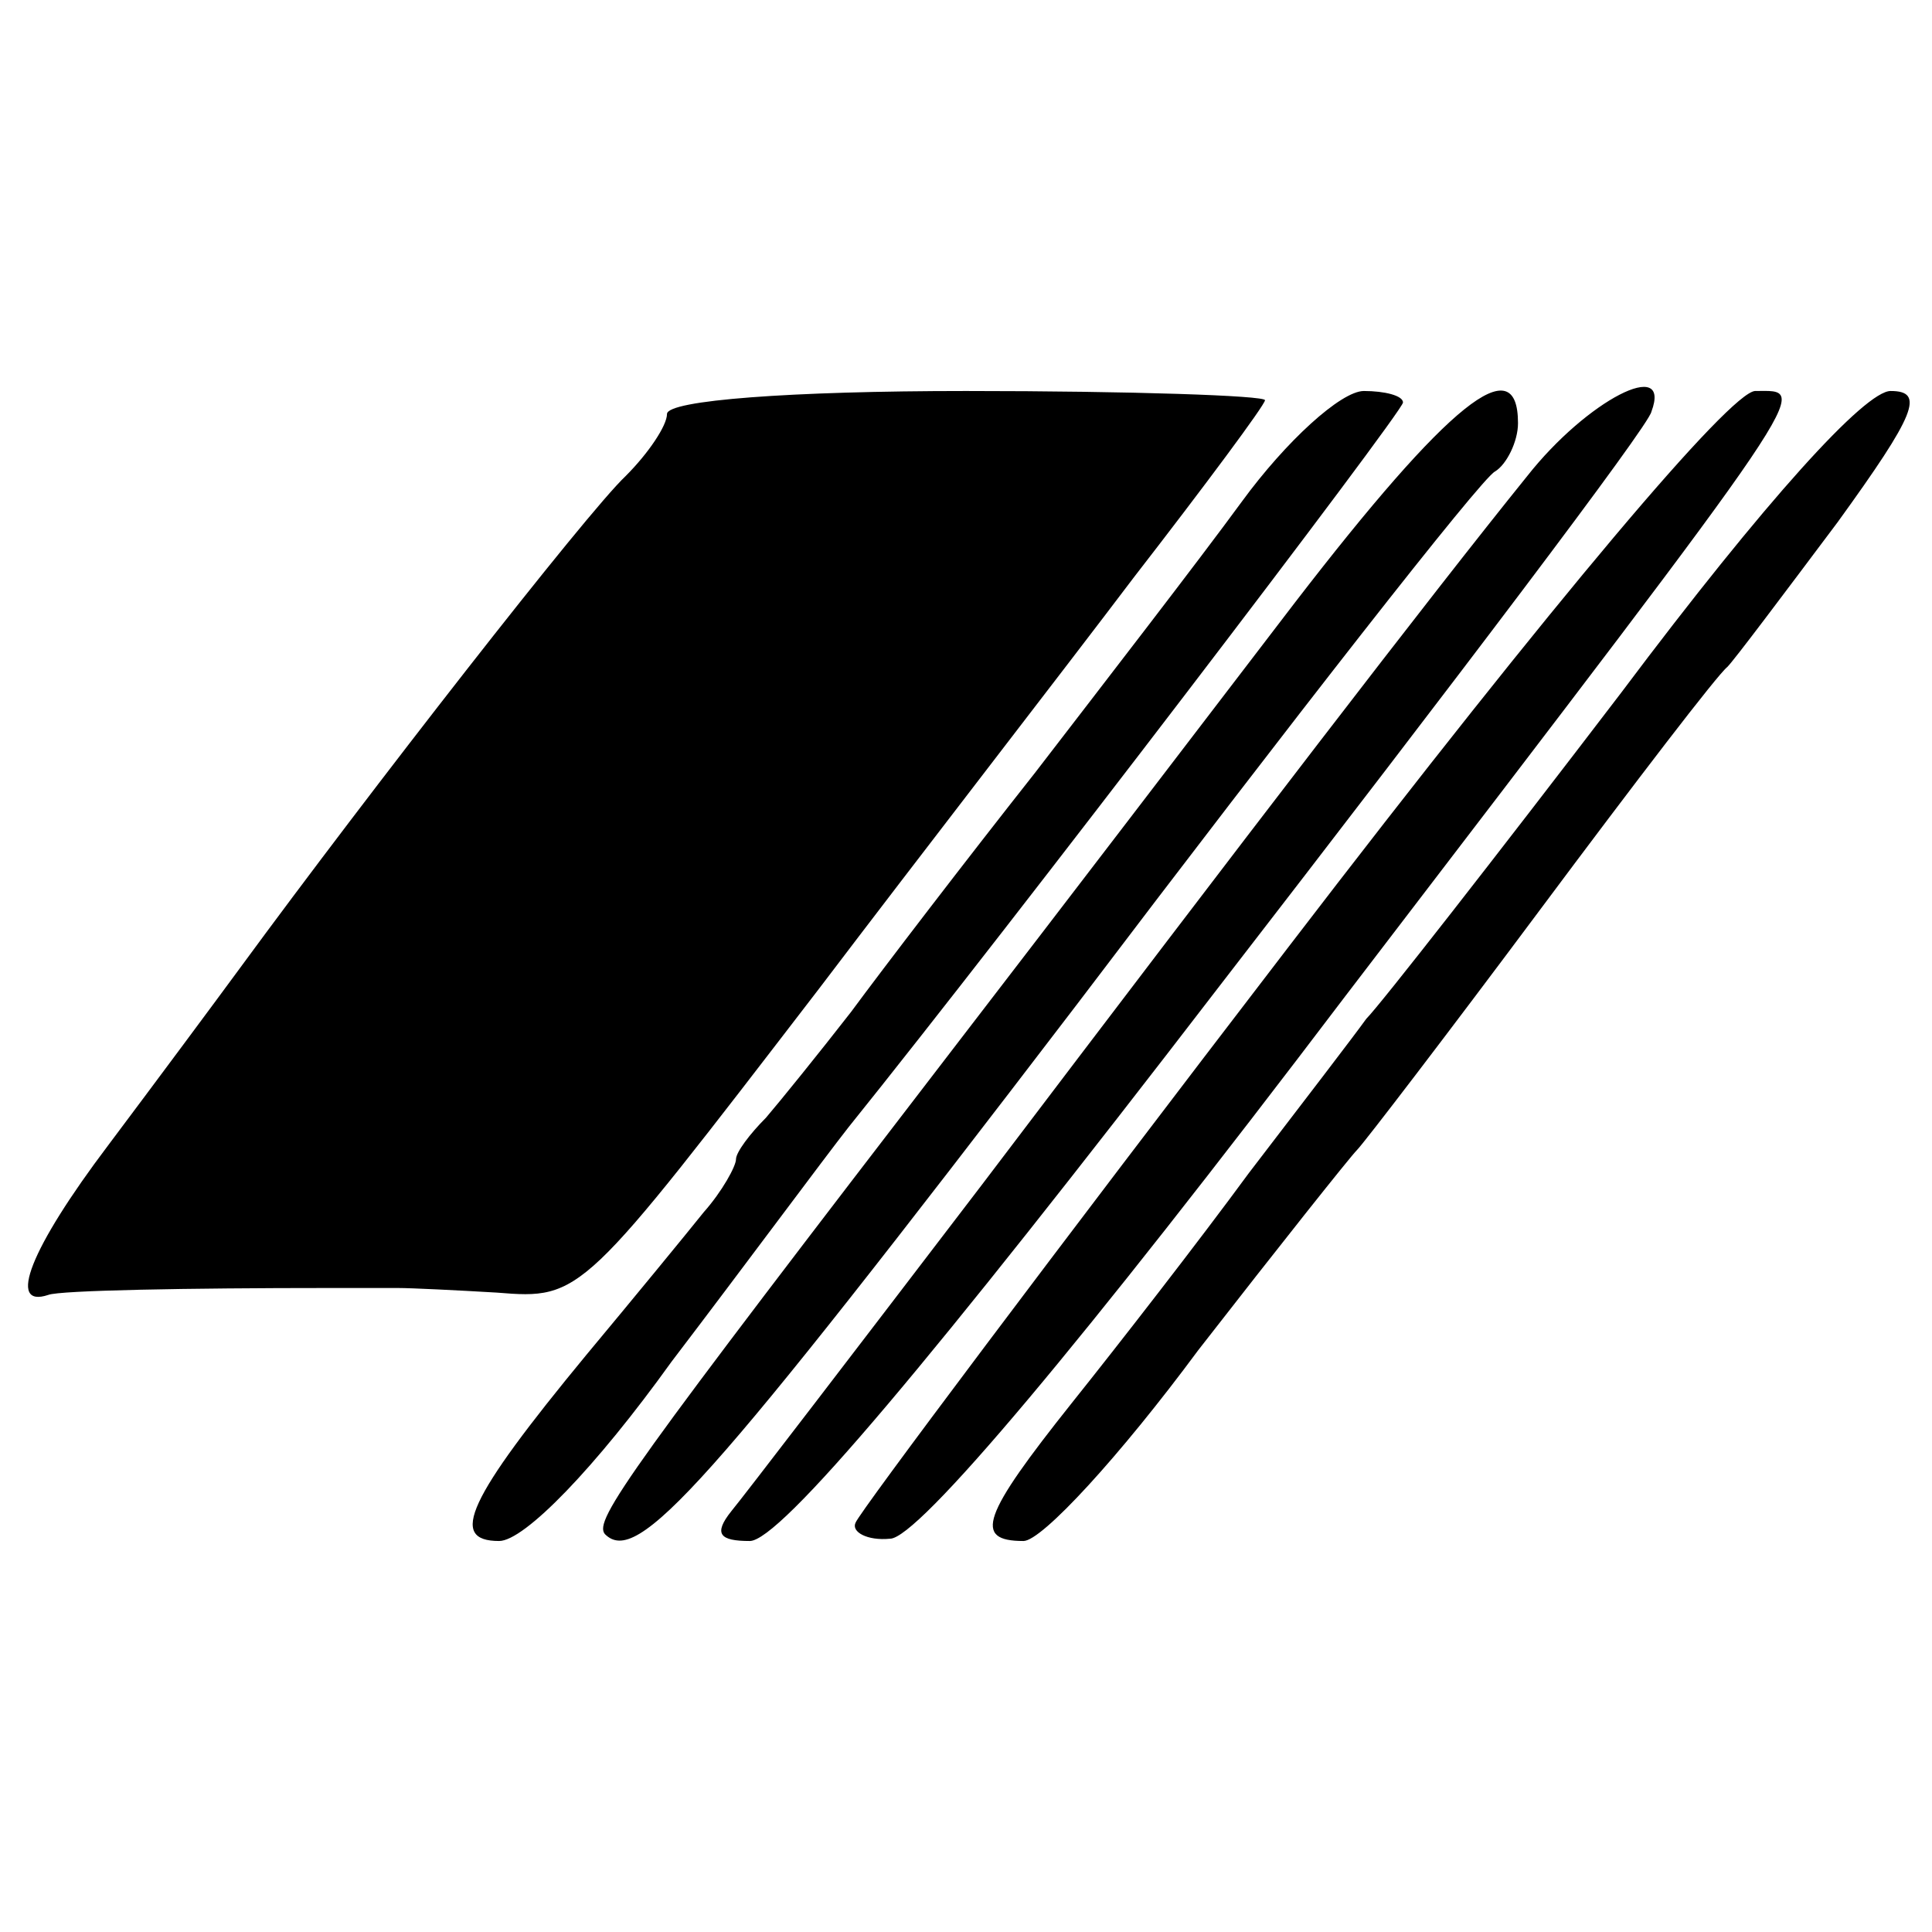 <svg version="1" xmlns="http://www.w3.org/2000/svg" width="112" height="112" viewBox="0 0 84 84"><path d="M29 18c0 .5-.8 1.7-1.8 2.7C25.5 22.3 16 34.5 10.5 42c-1.1 1.5-3.7 5-5.8 7.8-3.4 4.5-4.4 7.1-2.6 6.5.5-.2 6.1-.3 12.2-.3h3c.6 0 2.6.1 4.3.2 3.7.3 3.7.2 14-13.2 4.4-5.8 10.6-13.8 13.7-17.9 3.1-4 5.7-7.5 5.7-7.7 0-.2-5.8-.4-13-.4-7.6 0-13 .4-13 1zM54 21.8c-1.9 2.6-6 7.9-9 11.8-3 3.8-6.6 8.5-8 10.4-1.4 1.8-3.1 3.9-3.7 4.6-.7.7-1.3 1.5-1.3 1.8 0 .3-.6 1.4-1.4 2.3-.8 1-3.1 3.8-5.1 6.2-5.2 6.3-6 8.1-3.8 8.1 1.1 0 4.2-3.2 7.5-7.8 3.2-4.2 6.6-8.8 7.7-10.2 7-8.7 24.1-31.1 24.1-31.5 0-.3-.8-.5-1.7-.5-1 0-3.4 2.2-5.3 4.8zM56.3 26.2C52.4 31.3 45.9 39.8 41.9 45 27.3 64 25.8 66.1 26.3 66.7c1.4 1.4 4.3-1.8 20.5-23C56.2 31.3 64.4 20.8 65 20.5c.5-.3 1-1.3 1-2.1 0-3.3-3-.9-9.7 7.8zM66.4 20.7c-4.2 5.2-12.1 15.5-23.7 30.8-5.5 7.2-10.4 13.6-10.9 14.2-.8 1-.5 1.3.8 1.3s7.8-7.7 20.4-24.1c10.2-13.2 18.7-24.4 18.8-25 .9-2.4-2.8-.5-5.4 2.8zM56 41.2c-10.2 13.3-18.6 24.5-18.8 25-.2.4.5.8 1.5.7 1.2 0 8.2-8.3 19.8-23.6C79.3 16.1 78.7 17 76.3 17c-1.1.1-8.5 8.8-20.3 24.2zM70.5 30.1C65 37.3 60 43.7 59.4 44.3c-.5.7-2.8 3.7-5.1 6.7-2.2 3-5.7 7.5-7.7 10-3.9 4.9-4.3 6-2.1 6 .8 0 4.2-3.7 7.6-8.3 3.5-4.5 6.6-8.4 6.9-8.7.3-.3 3.9-5 8-10.5s7.7-10.2 8.1-10.5c.3-.3 2.4-3.1 4.8-6.3 3.4-4.7 3.8-5.7 2.3-5.7-1.1 0-5.4 4.7-11.7 13.1z"/></svg>